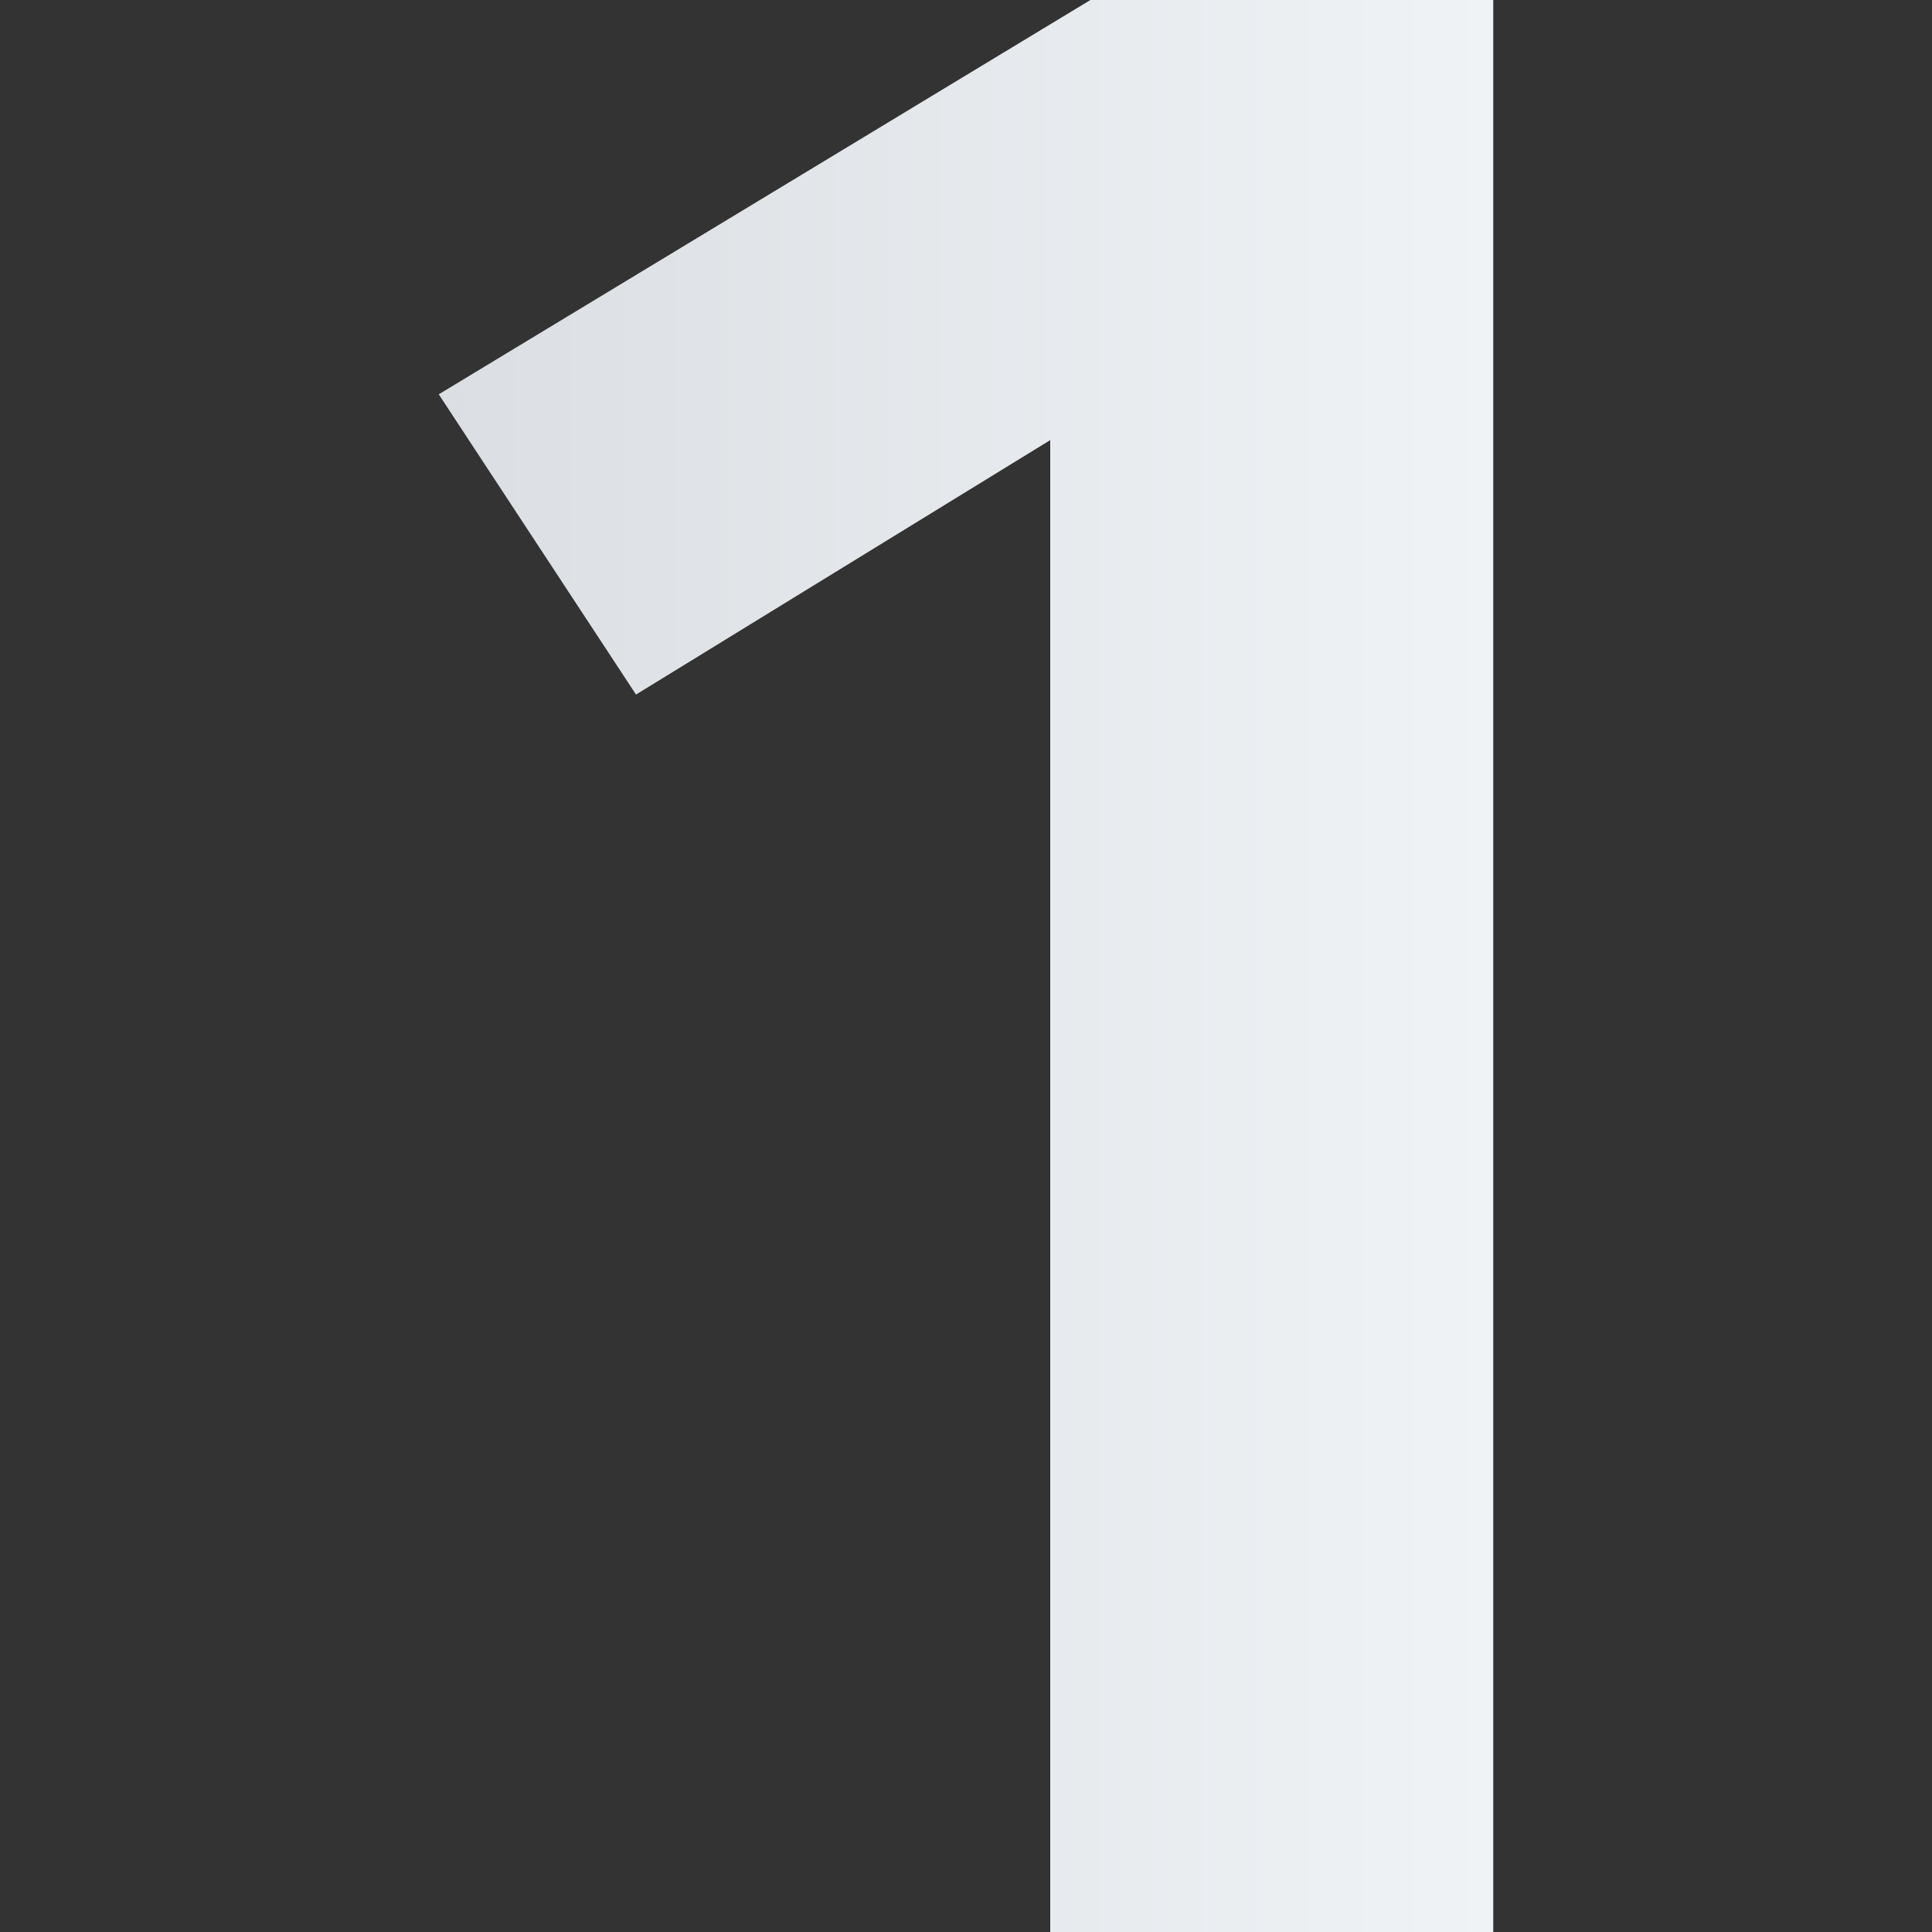 <svg xmlns="http://www.w3.org/2000/svg" width="100" height="100" shape-rendering="geometricPrecision" image-rendering="optimizeQuality" fill-rule="evenodd" xmlns:v="https://vecta.io/nano"><rect width="100%" height="100%" fill="#333333" stroke="none"/><defs><linearGradient id="A" gradientUnits="userSpaceOnUse" x1="22.71" y1="50" x2="77.29" y2="50"><stop offset="0" stop-color="#dbdee2"/><stop offset="1" stop-color="#f0f3f6"/></linearGradient></defs><path d="M77.29 0v100H54.36V22.78L32.92 35.95 22.71 20.41 56.44 0z" fill="url(#A)" fill-rule="nonzero"/></svg>